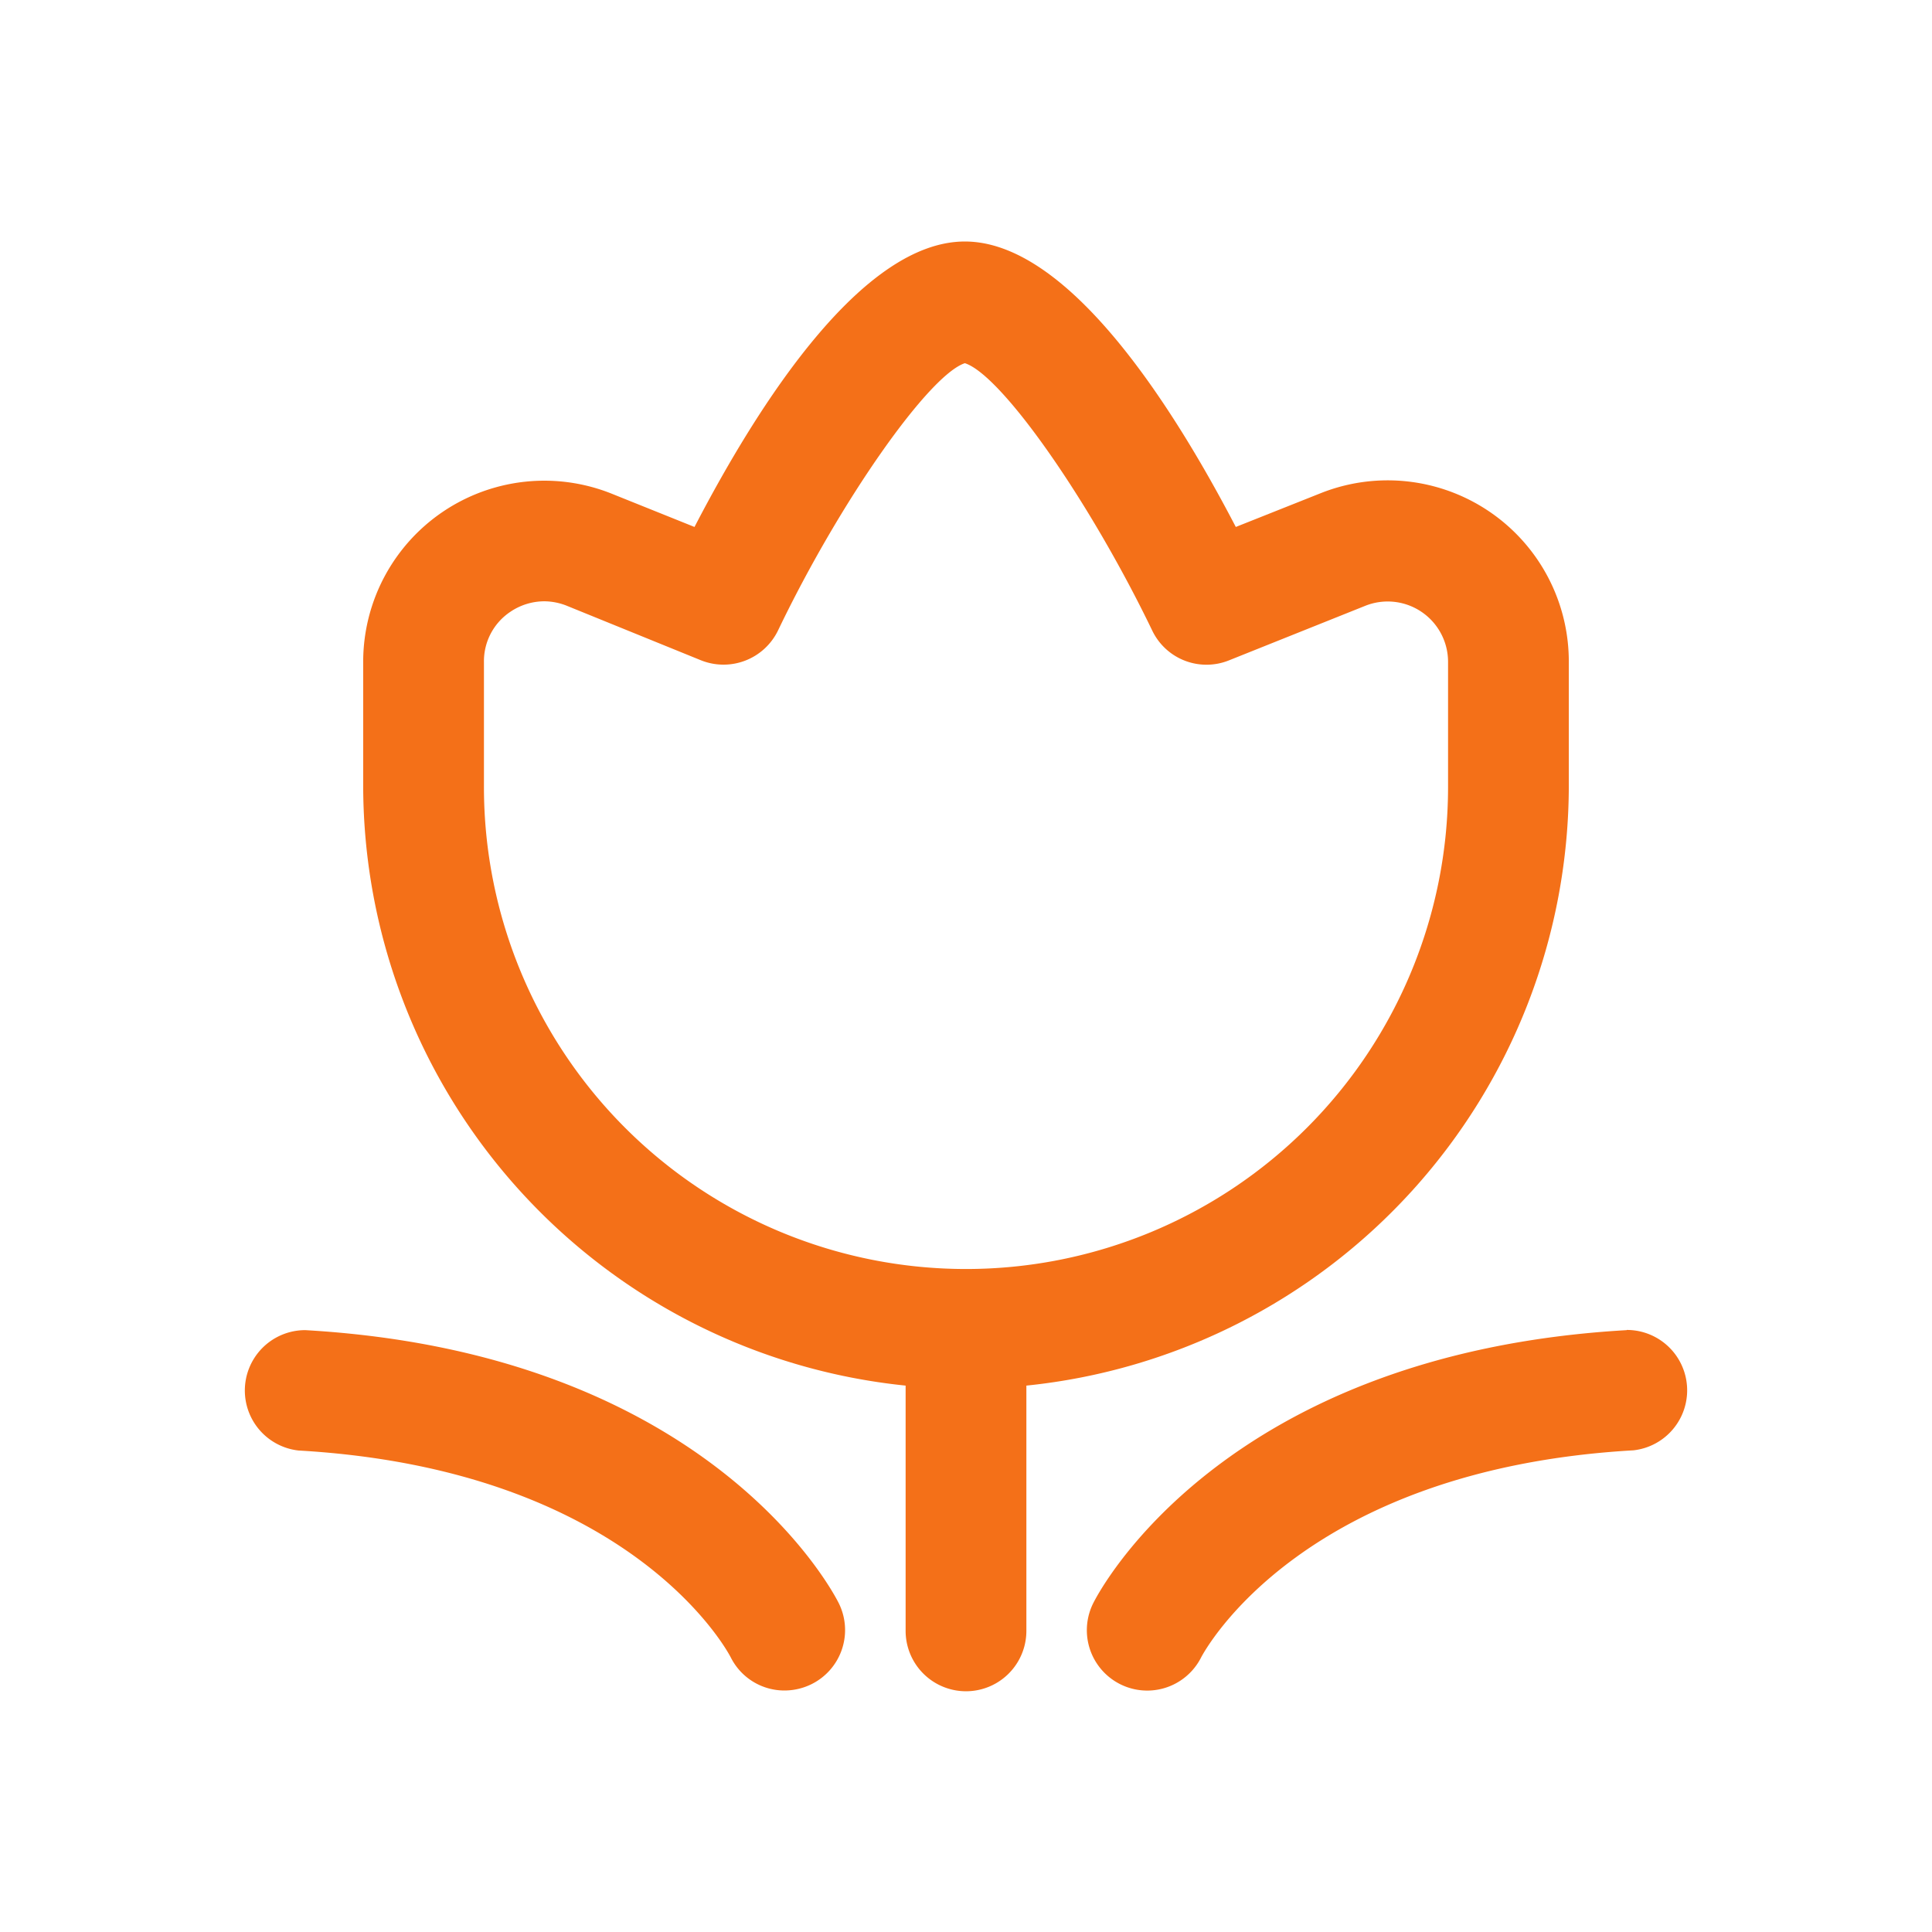 <?xml version="1.0" standalone="no"?><!DOCTYPE svg PUBLIC "-//W3C//DTD SVG 1.1//EN" "http://www.w3.org/Graphics/SVG/1.1/DTD/svg11.dtd"><svg t="1737430845527" class="icon" viewBox="0 0 1024 1024" version="1.1" xmlns="http://www.w3.org/2000/svg" p-id="19952" xmlns:xlink="http://www.w3.org/1999/xlink" width="200" height="200"><path d="M831.5 416.5v-66A96 96 0 0 0 700 261.4l-45 17.9c-34.3-65.9-89.3-151.3-143.6-151.3s-109.1 85.4-143.3 151.3l-43.8-17.6a96 96 0 0 0-131.8 89.1v65.7A320 320 0 0 0 480 734.4v130a32 32 0 1 0 64 0v-130a320 320 0 0 0 287.5-317.9z m-575 0v-65.7a31.5 31.5 0 0 1 14.1-26.6 32.2 32.2 0 0 1 17.8-5.5 32.6 32.6 0 0 1 12.1 2.4L371.6 350a32.1 32.1 0 0 0 40.8-15.9c33-68.8 80-135.4 99-141.6 19.4 6.2 66.1 72.8 99.3 141.7A31.9 31.9 0 0 0 651.4 350l72.2-28.9a32 32 0 0 1 43.9 30v66a255.5 255.5 0 0 1-511 0z" fill="#f47018" p-id="19953"></path><path d="M862.2 705C647.5 717.3 582 844.4 579.3 850a32 32 0 0 0 57.2 28.7c2.1-4.1 53.9-100 229.3-110a32 32 0 0 0-3.6-63.8zM161.8 705a32 32 0 0 0-3.6 63.8c174.9 10 226.9 105.1 229.3 110a31.8 31.8 0 0 0 28.5 17.2 32.5 32.5 0 0 0 14-3.3A32 32 0 0 0 444.7 850c-2.7-5.6-68.2-132.7-282.9-145z" fill="#f47018" p-id="19954"></path></svg>